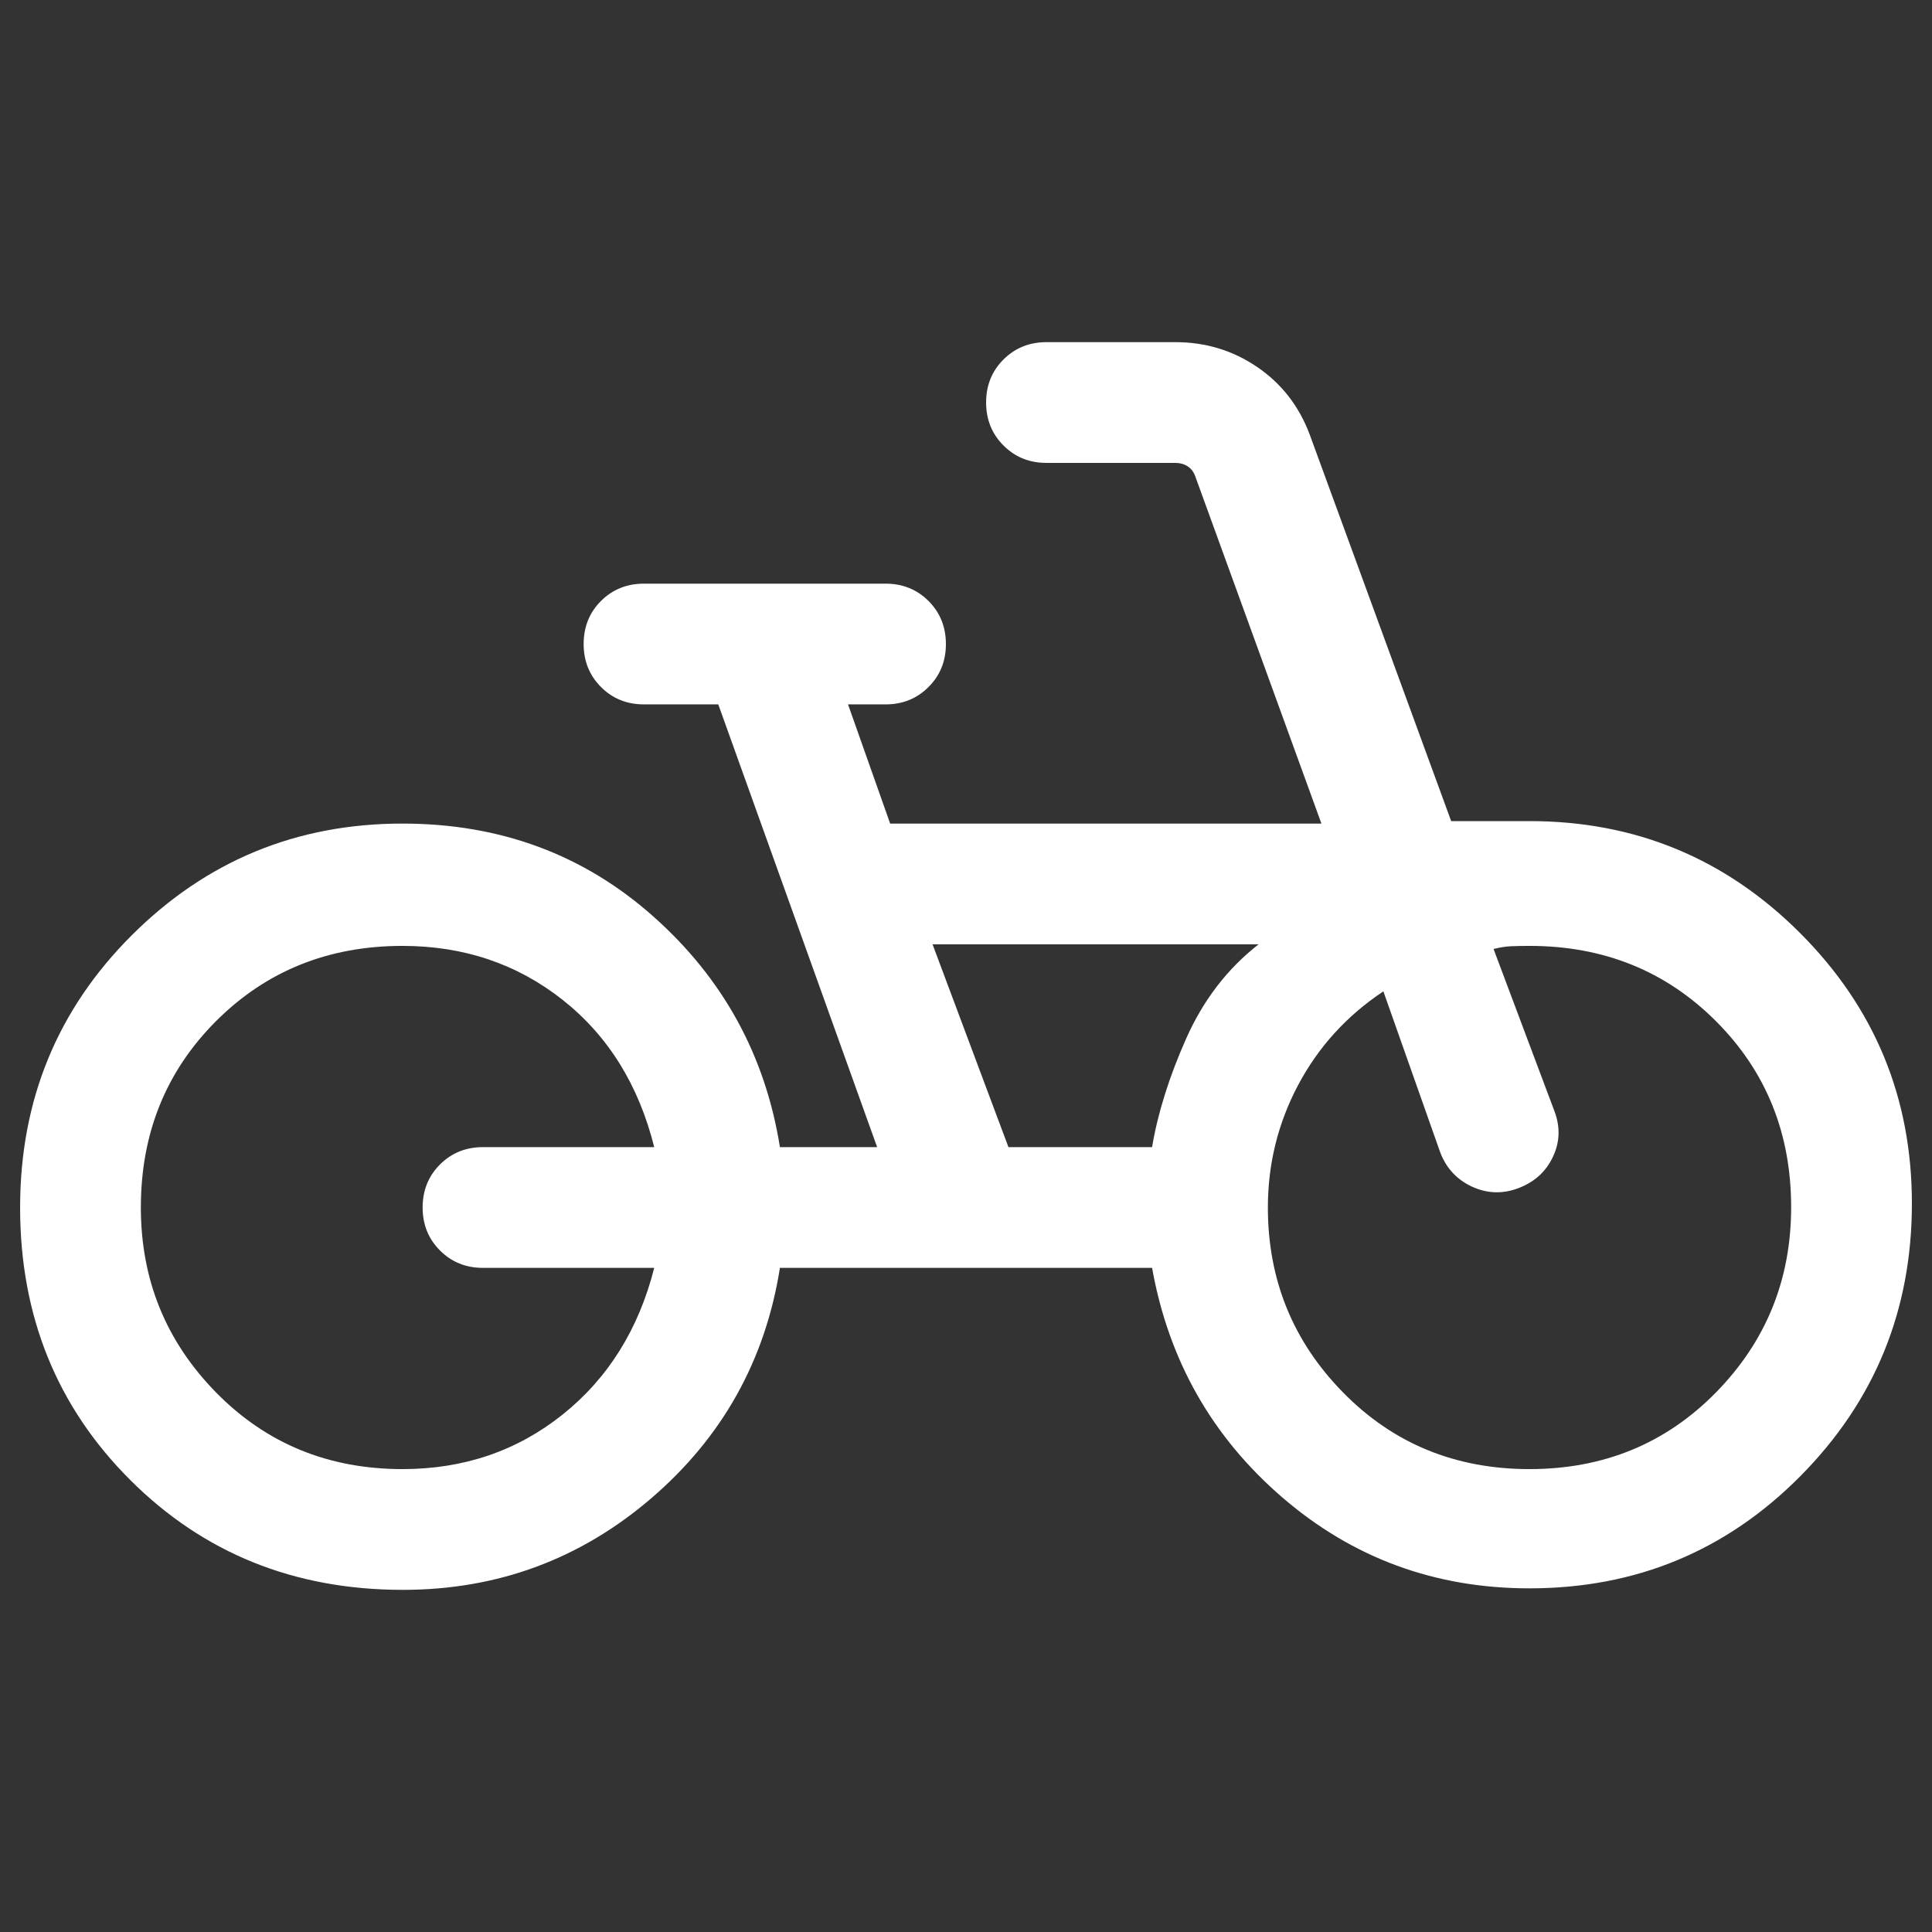 <svg width="32" height="32" viewBox="0 0 32 32" fill="none" xmlns="http://www.w3.org/2000/svg">
<rect x="0" y="0" width="32" height="32" fill="#333333" stroke="none"/>
<path d="M6.672 26.333C4.876 26.333 3.371 25.726 2.156 24.512C0.941 23.299 0.333 21.794 0.333 20C0.333 18.222 0.951 16.718 2.186 15.487C3.421 14.257 4.914 13.641 6.667 13.641C8.284 13.641 9.669 14.154 10.823 15.181C11.977 16.207 12.675 17.48 12.918 19H14.528L11.897 11.667H10.667C10.383 11.667 10.146 11.571 9.954 11.379C9.763 11.187 9.667 10.95 9.667 10.666C9.667 10.383 9.763 10.145 9.954 9.954C10.146 9.763 10.383 9.667 10.667 9.667H14.667C14.95 9.667 15.188 9.763 15.379 9.954C15.571 10.146 15.667 10.384 15.667 10.667C15.667 10.951 15.571 11.188 15.379 11.379C15.188 11.571 14.95 11.667 14.667 11.667H14.046L14.744 13.641H21.887L19.8 7.897C19.774 7.821 19.732 7.763 19.672 7.724C19.612 7.686 19.544 7.667 19.467 7.667H17.333C17.05 7.667 16.813 7.571 16.621 7.379C16.429 7.187 16.333 6.95 16.333 6.666C16.333 6.383 16.429 6.145 16.621 5.954C16.813 5.763 17.05 5.667 17.333 5.667H19.467C19.968 5.667 20.419 5.804 20.822 6.078C21.226 6.353 21.515 6.725 21.692 7.195L24.036 13.6H25.333C27.086 13.6 28.579 14.218 29.814 15.453C31.049 16.688 31.667 18.181 31.667 19.933C31.667 21.701 31.052 23.205 29.823 24.446C28.594 25.687 27.097 26.308 25.333 26.308C23.768 26.308 22.403 25.806 21.238 24.801C20.074 23.797 19.356 22.53 19.082 21H12.918C12.675 22.533 11.964 23.806 10.786 24.817C9.607 25.828 8.236 26.333 6.672 26.333ZM6.667 24.333C7.68 24.333 8.564 24.032 9.318 23.43C10.072 22.827 10.578 22.017 10.836 21H8C7.717 21 7.479 20.904 7.288 20.712C7.096 20.521 7 20.283 7 20C7 19.716 7.096 19.479 7.288 19.287C7.479 19.096 7.717 19 8 19H10.836C10.578 17.969 10.072 17.156 9.318 16.56C8.564 15.965 7.68 15.667 6.667 15.667C5.439 15.667 4.41 16.082 3.579 16.912C2.749 17.743 2.333 18.772 2.333 20C2.333 21.197 2.749 22.218 3.579 23.064C4.41 23.91 5.439 24.333 6.667 24.333ZM16.703 19H19.082C19.176 18.438 19.364 17.838 19.647 17.201C19.93 16.564 20.33 16.044 20.846 15.641H15.446L16.703 19ZM25.333 24.333C26.561 24.333 27.59 23.91 28.421 23.064C29.251 22.218 29.667 21.195 29.667 19.995C29.667 18.771 29.252 17.744 28.421 16.913C27.59 16.082 26.561 15.667 25.333 15.667C25.212 15.667 25.109 15.669 25.023 15.673C24.938 15.677 24.843 15.692 24.738 15.718L25.746 18.403C25.845 18.664 25.837 18.917 25.721 19.161C25.606 19.406 25.416 19.578 25.151 19.679C24.89 19.779 24.633 19.77 24.382 19.655C24.131 19.539 23.954 19.349 23.854 19.085L22.913 16.42C22.306 16.824 21.836 17.341 21.501 17.972C21.167 18.603 21 19.279 21 20C21 21.197 21.415 22.218 22.246 23.064C23.076 23.91 24.105 24.333 25.333 24.333Z" fill="white"/>
</svg>
